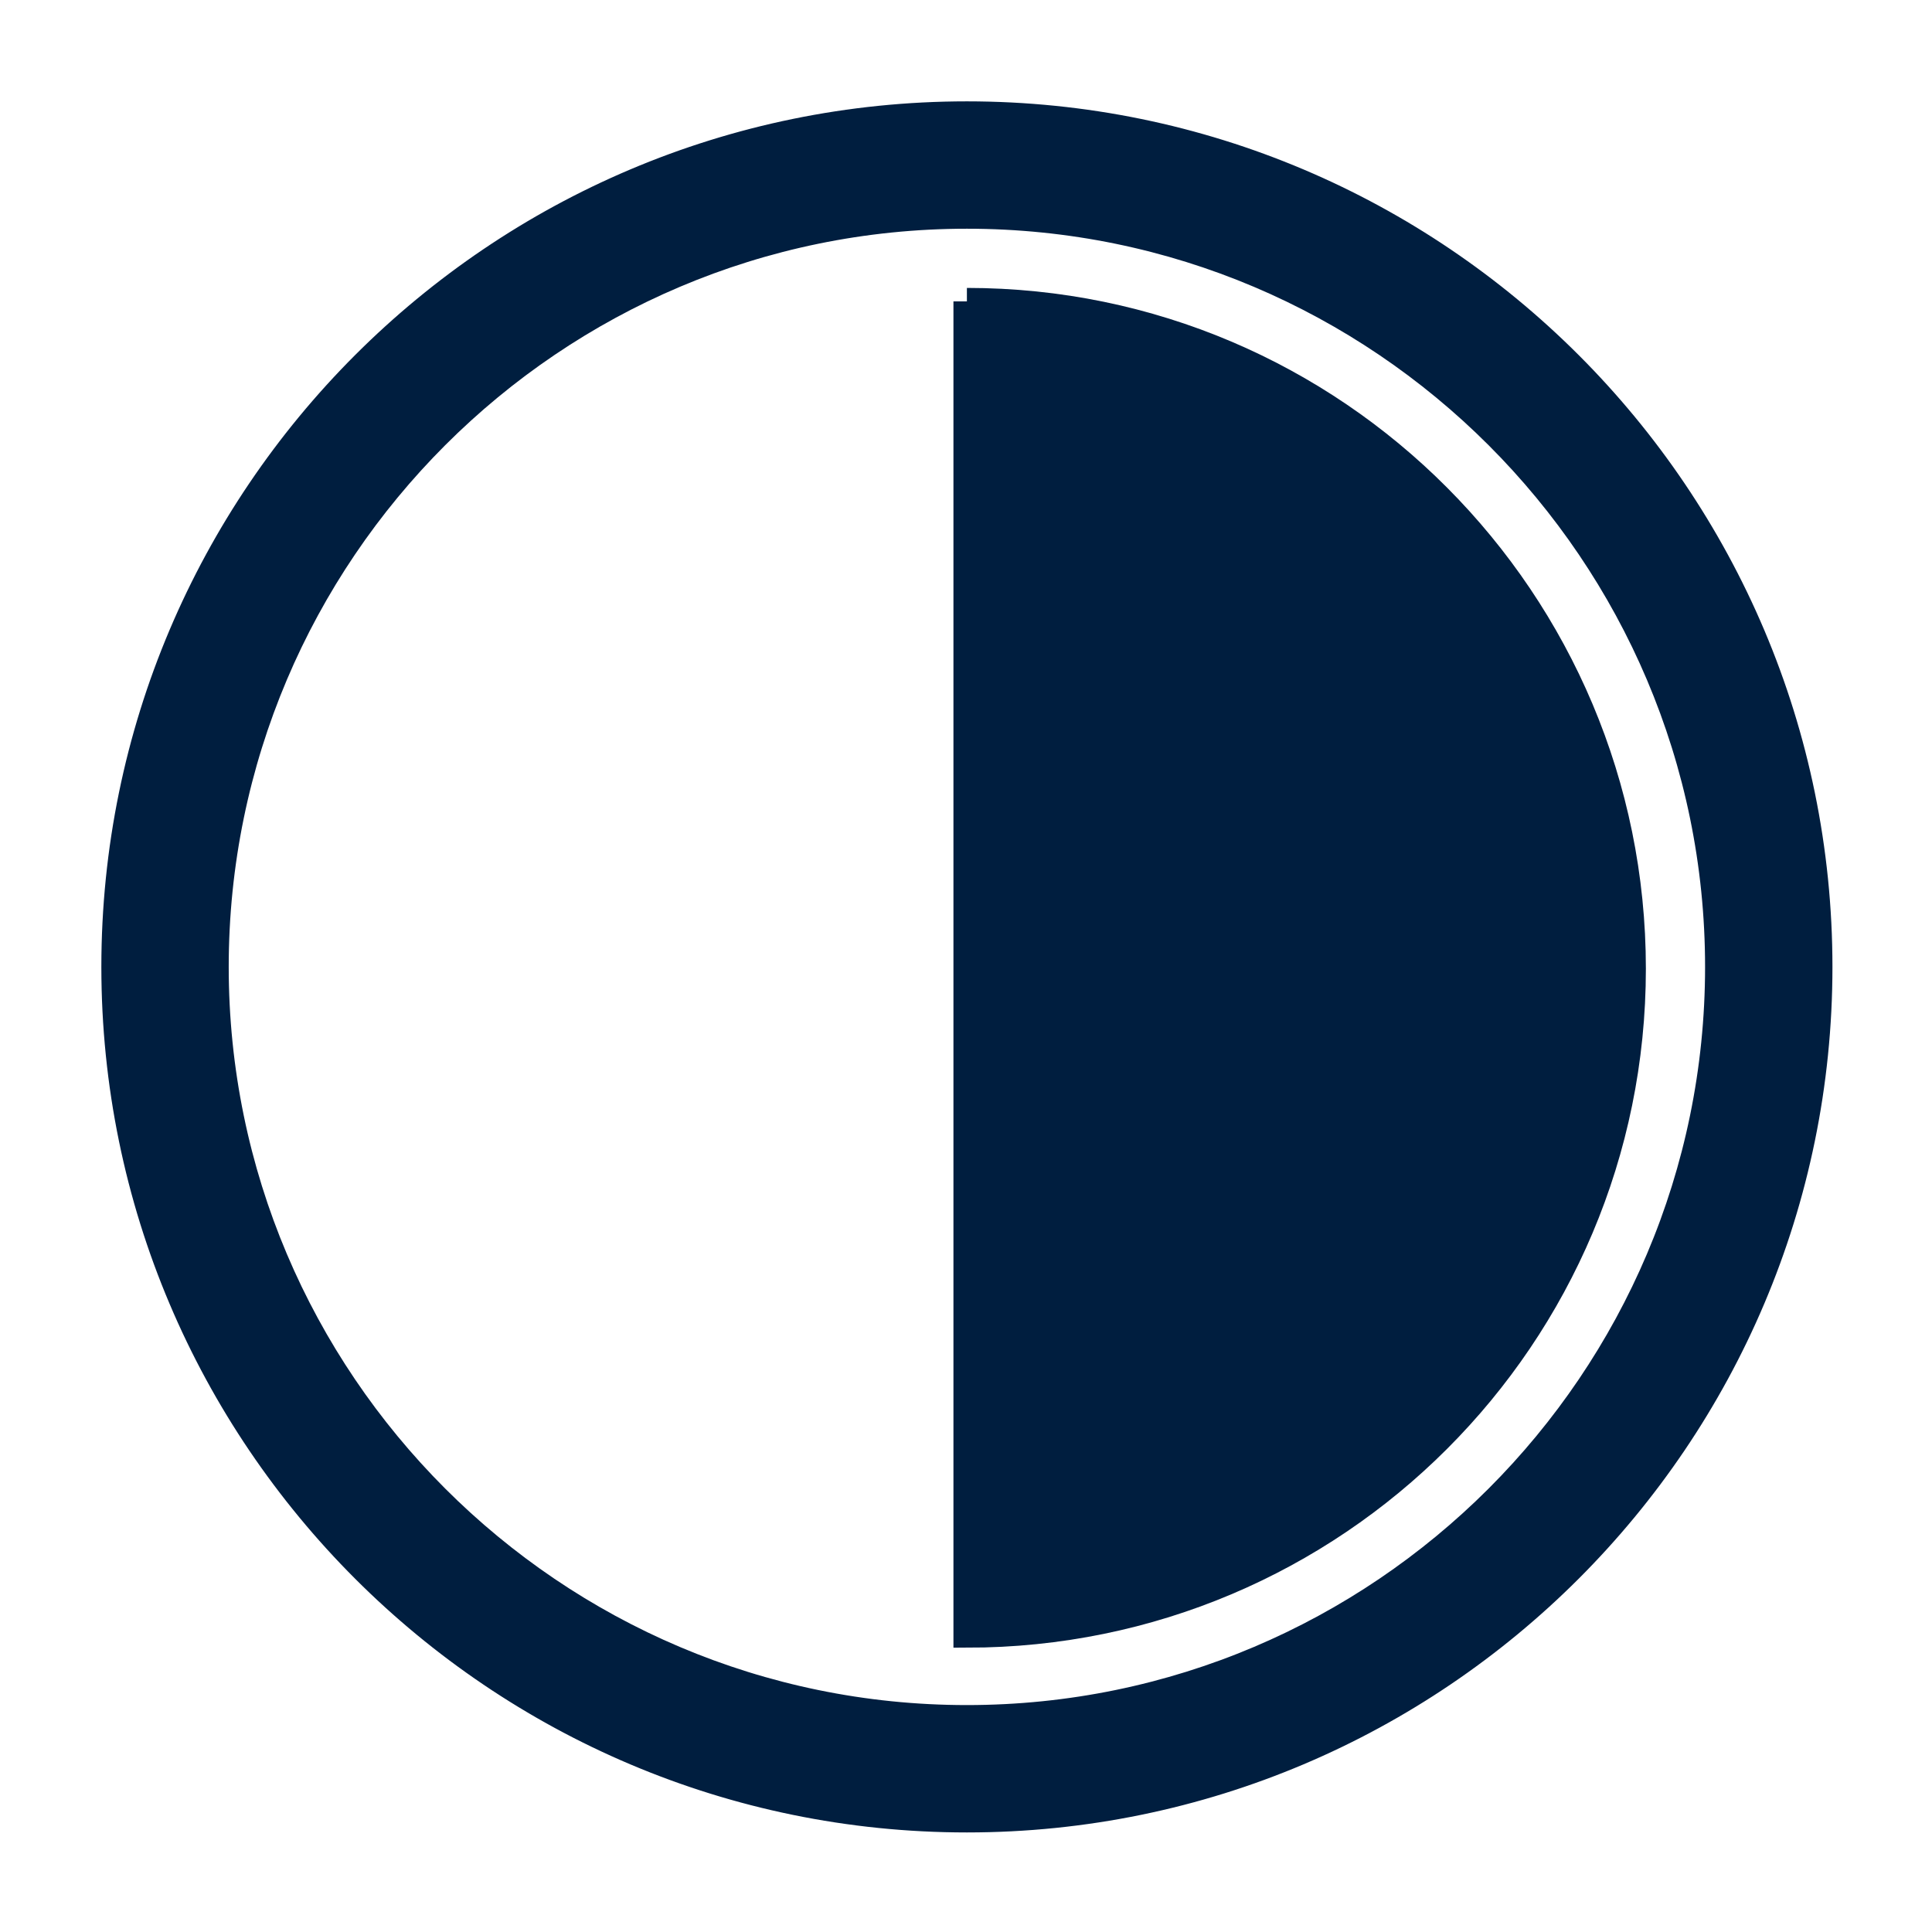 <?xml version="1.0" encoding="UTF-8"?>
<svg id="Layer_1" data-name="Layer 1" xmlns="http://www.w3.org/2000/svg" version="1.1" viewBox="0 0 107.7 107.7">
  <defs>
    <style>
      .cls-1 {
        fill: #001e3f;
        stroke: #001e3f;
        stroke-width: 1.5px;
      }
    </style>
  </defs>
  <path class="cls-1" d="M53.9,6.4C27.7,6.4,6.4,27.7,6.4,53.9s21.3,47.5,47.5,47.5,47.5-21.3,47.5-47.5S80.1,6.4,53.9,6.4ZM53.9,95.8c-23.1,0-41.9-18.8-41.9-41.9S30.8,12,53.9,12s41.9,18.8,41.9,41.9-18.8,41.9-41.9,41.9Z"/>
  <path class="cls-1" d="M53.9,16.8v74.3c20.5,0,37.1-16.6,37.1-37.1s-16.6-37.2-37.1-37.2Z"/>
</svg>